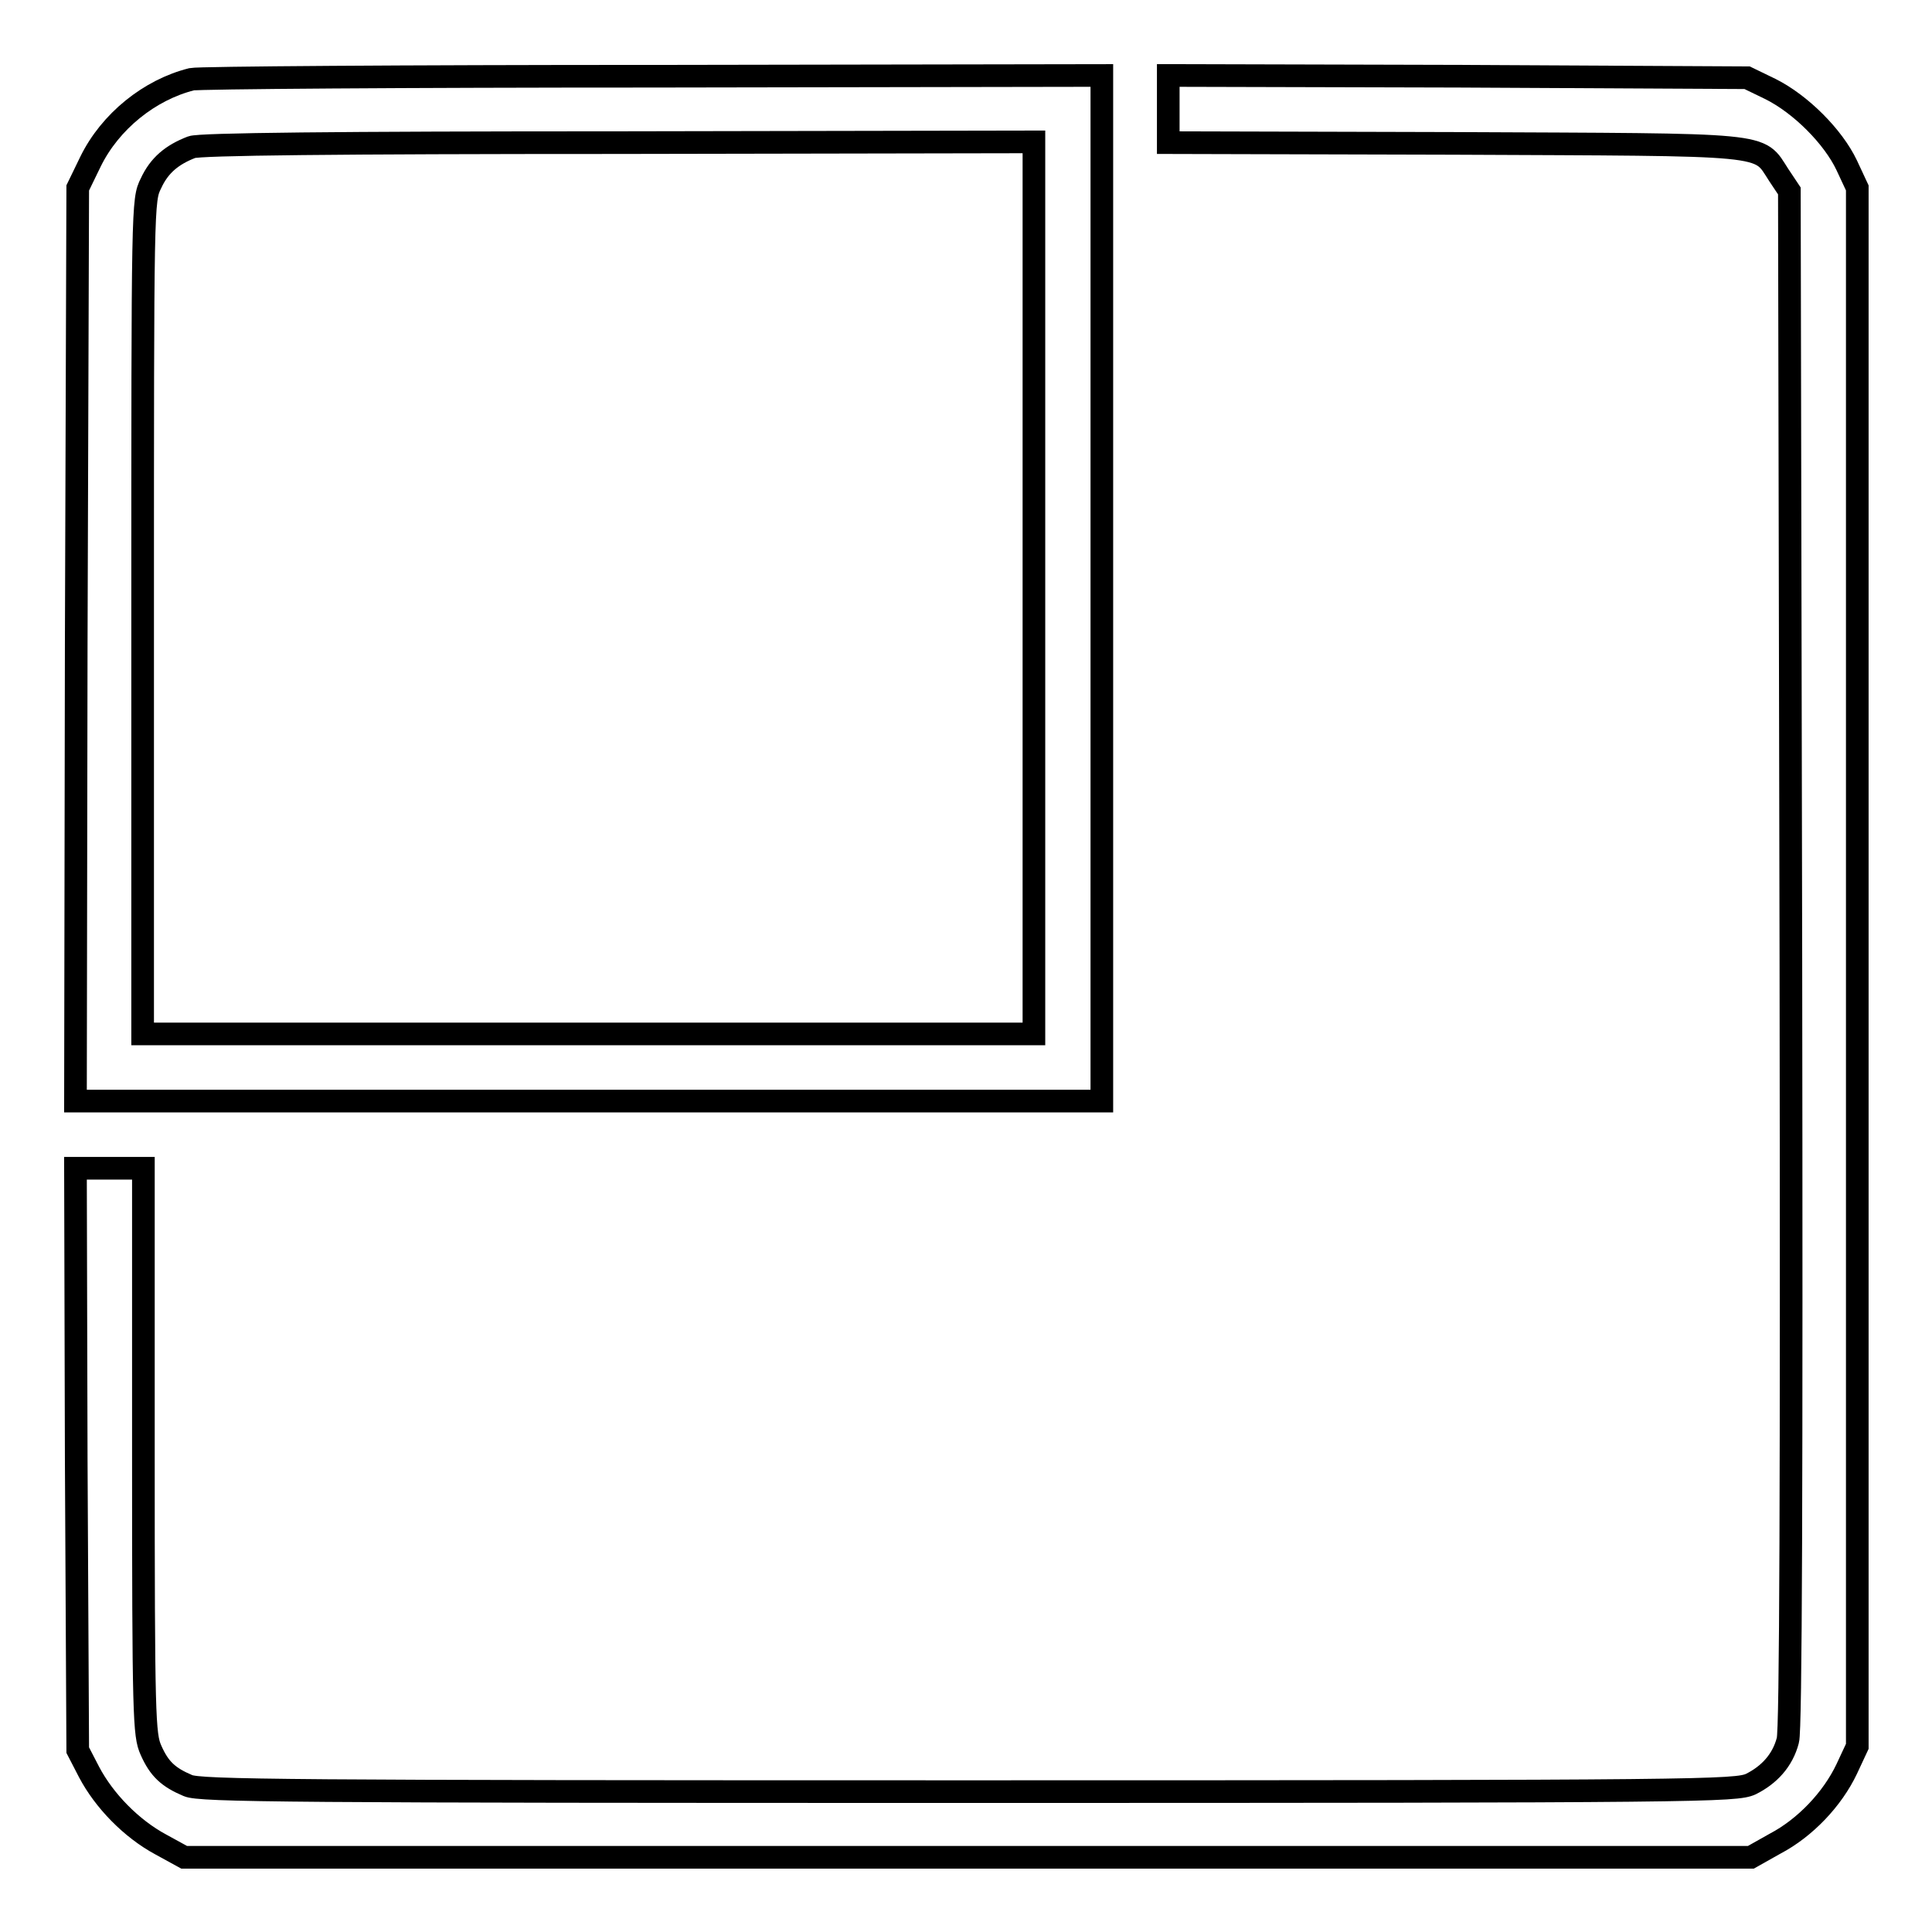 <?xml version="1.0" encoding="utf-8"?>
<!-- Svg Vector Icons : http://www.onlinewebfonts.com/icon -->
<!DOCTYPE svg PUBLIC "-//W3C//DTD SVG 1.1//EN" "http://www.w3.org/Graphics/SVG/1.1/DTD/svg11.dtd">
<svg version="1.1" xmlns="http://www.w3.org/2000/svg" xmlns:xlink="http://www.w3.org/1999/xlink" x="0px" y="0px" viewBox="0 0 256 256" enable-background="new 0 0 256 256" xml:space="preserve">
<g><g><g><path stroke-width="3" fill-opacity="0" stroke="#000000"  d="M25.4,10.5c-5.6,1.4-10.8,5.6-13.4,10.9l-1.7,3.5l-0.2,60.5L10,145.9h68h68V78V10l-59.4,0.1C53.7,10.1,26.3,10.3,25.4,10.5z M137,78V137H78H18.9V81.8c0-54.9,0-55.3,1.1-57.5c1.1-2.4,2.8-3.8,5.4-4.8c1-0.4,19.1-0.6,56.6-0.6l55-0.1V78z"/><path stroke-width="3" fill-opacity="0" stroke="#000000"  d="M154.8,14.4v4.5l37.8,0.1c42.6,0.2,40.3-0.1,43.1,4.2l1.4,2.1l0.2,101.7c0.1,69.6,0,102.3-0.4,103.6c-0.7,2.7-2.5,4.6-4.9,5.8c-2,0.9-6,1-103.7,1c-90.2,0-101.8-0.1-103.4-0.8c-2.6-1.1-3.8-2.2-4.9-4.7c-0.9-2-1-4.3-1-39.6v-37.5h-4.4H10l0.1,38.5l0.2,38.6l1.5,2.9c2,3.8,5.6,7.5,9.5,9.6l3.1,1.7h103.8h103.8l3.2-1.8c4-2.1,7.6-5.9,9.5-9.9l1.4-3V128.2V24.9l-1.4-3c-1.8-3.8-6.1-8.1-10.1-10.1l-3.1-1.5l-38.3-0.2L154.8,10L154.8,14.4L154.8,14.4z"/></g></g></g>
</svg>